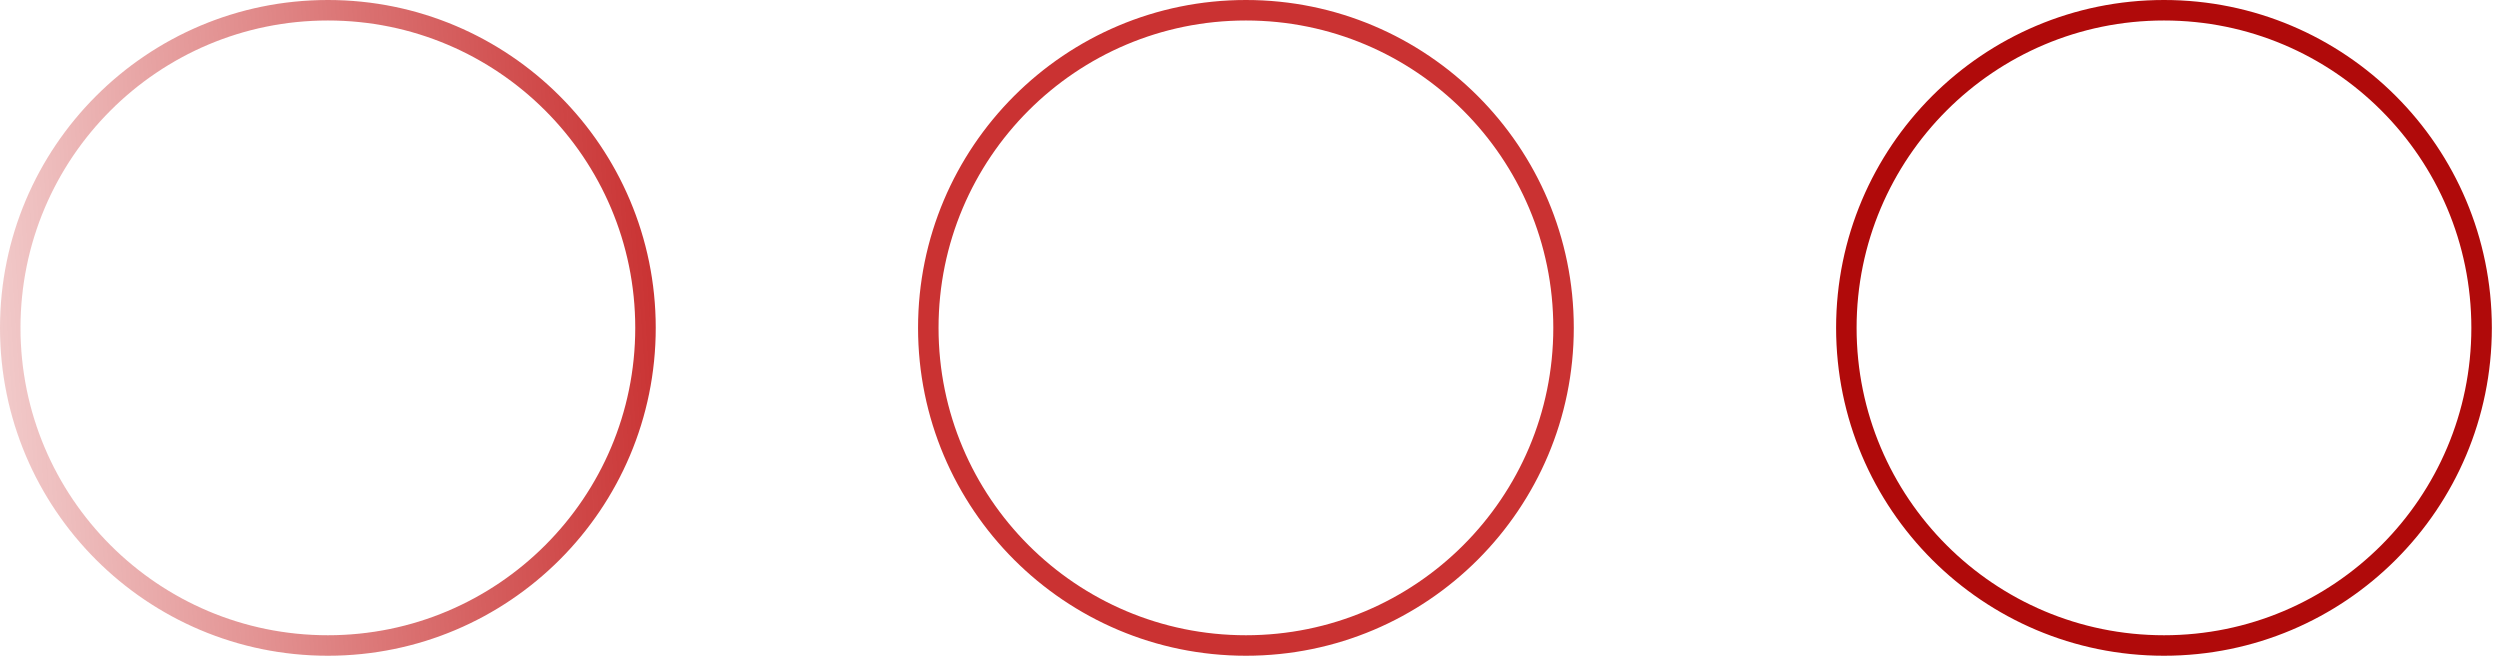 <?xml version="1.0" encoding="UTF-8"?> <svg xmlns="http://www.w3.org/2000/svg" width="122" height="32" viewBox="0 0 122 32" fill="none"> <circle cx="16" cy="16" r="15.5" stroke="url(#paint0_linear_1244_87)"></circle> <circle cx="60.801" cy="16" r="15.5" stroke="url(#paint1_linear_1244_87)"></circle> <circle cx="105.602" cy="16" r="15.5" stroke="url(#paint2_linear_1244_87)"></circle> <defs> <linearGradient id="paint0_linear_1244_87" x1="41.6" y1="16" x2="-6.4" y2="19.2" gradientUnits="userSpaceOnUse"> <stop stop-color="#BE0606"></stop> <stop offset="1" stop-color="#BE0606" stop-opacity="0.09"></stop> </linearGradient> <linearGradient id="paint1_linear_1244_87" x1="179.203" y1="16" x2="211.203" y2="16" gradientUnits="userSpaceOnUse"> <stop stop-color="#CA3232"></stop> <stop offset="1" stop-color="#BE0606"></stop> </linearGradient> <linearGradient id="paint2_linear_1244_87" x1="353.377" y1="11.429" x2="403.663" y2="11.429" gradientUnits="userSpaceOnUse"> <stop stop-color="#B00A0A"></stop> <stop offset="1" stop-color="#950808"></stop> </linearGradient> </defs> </svg> 